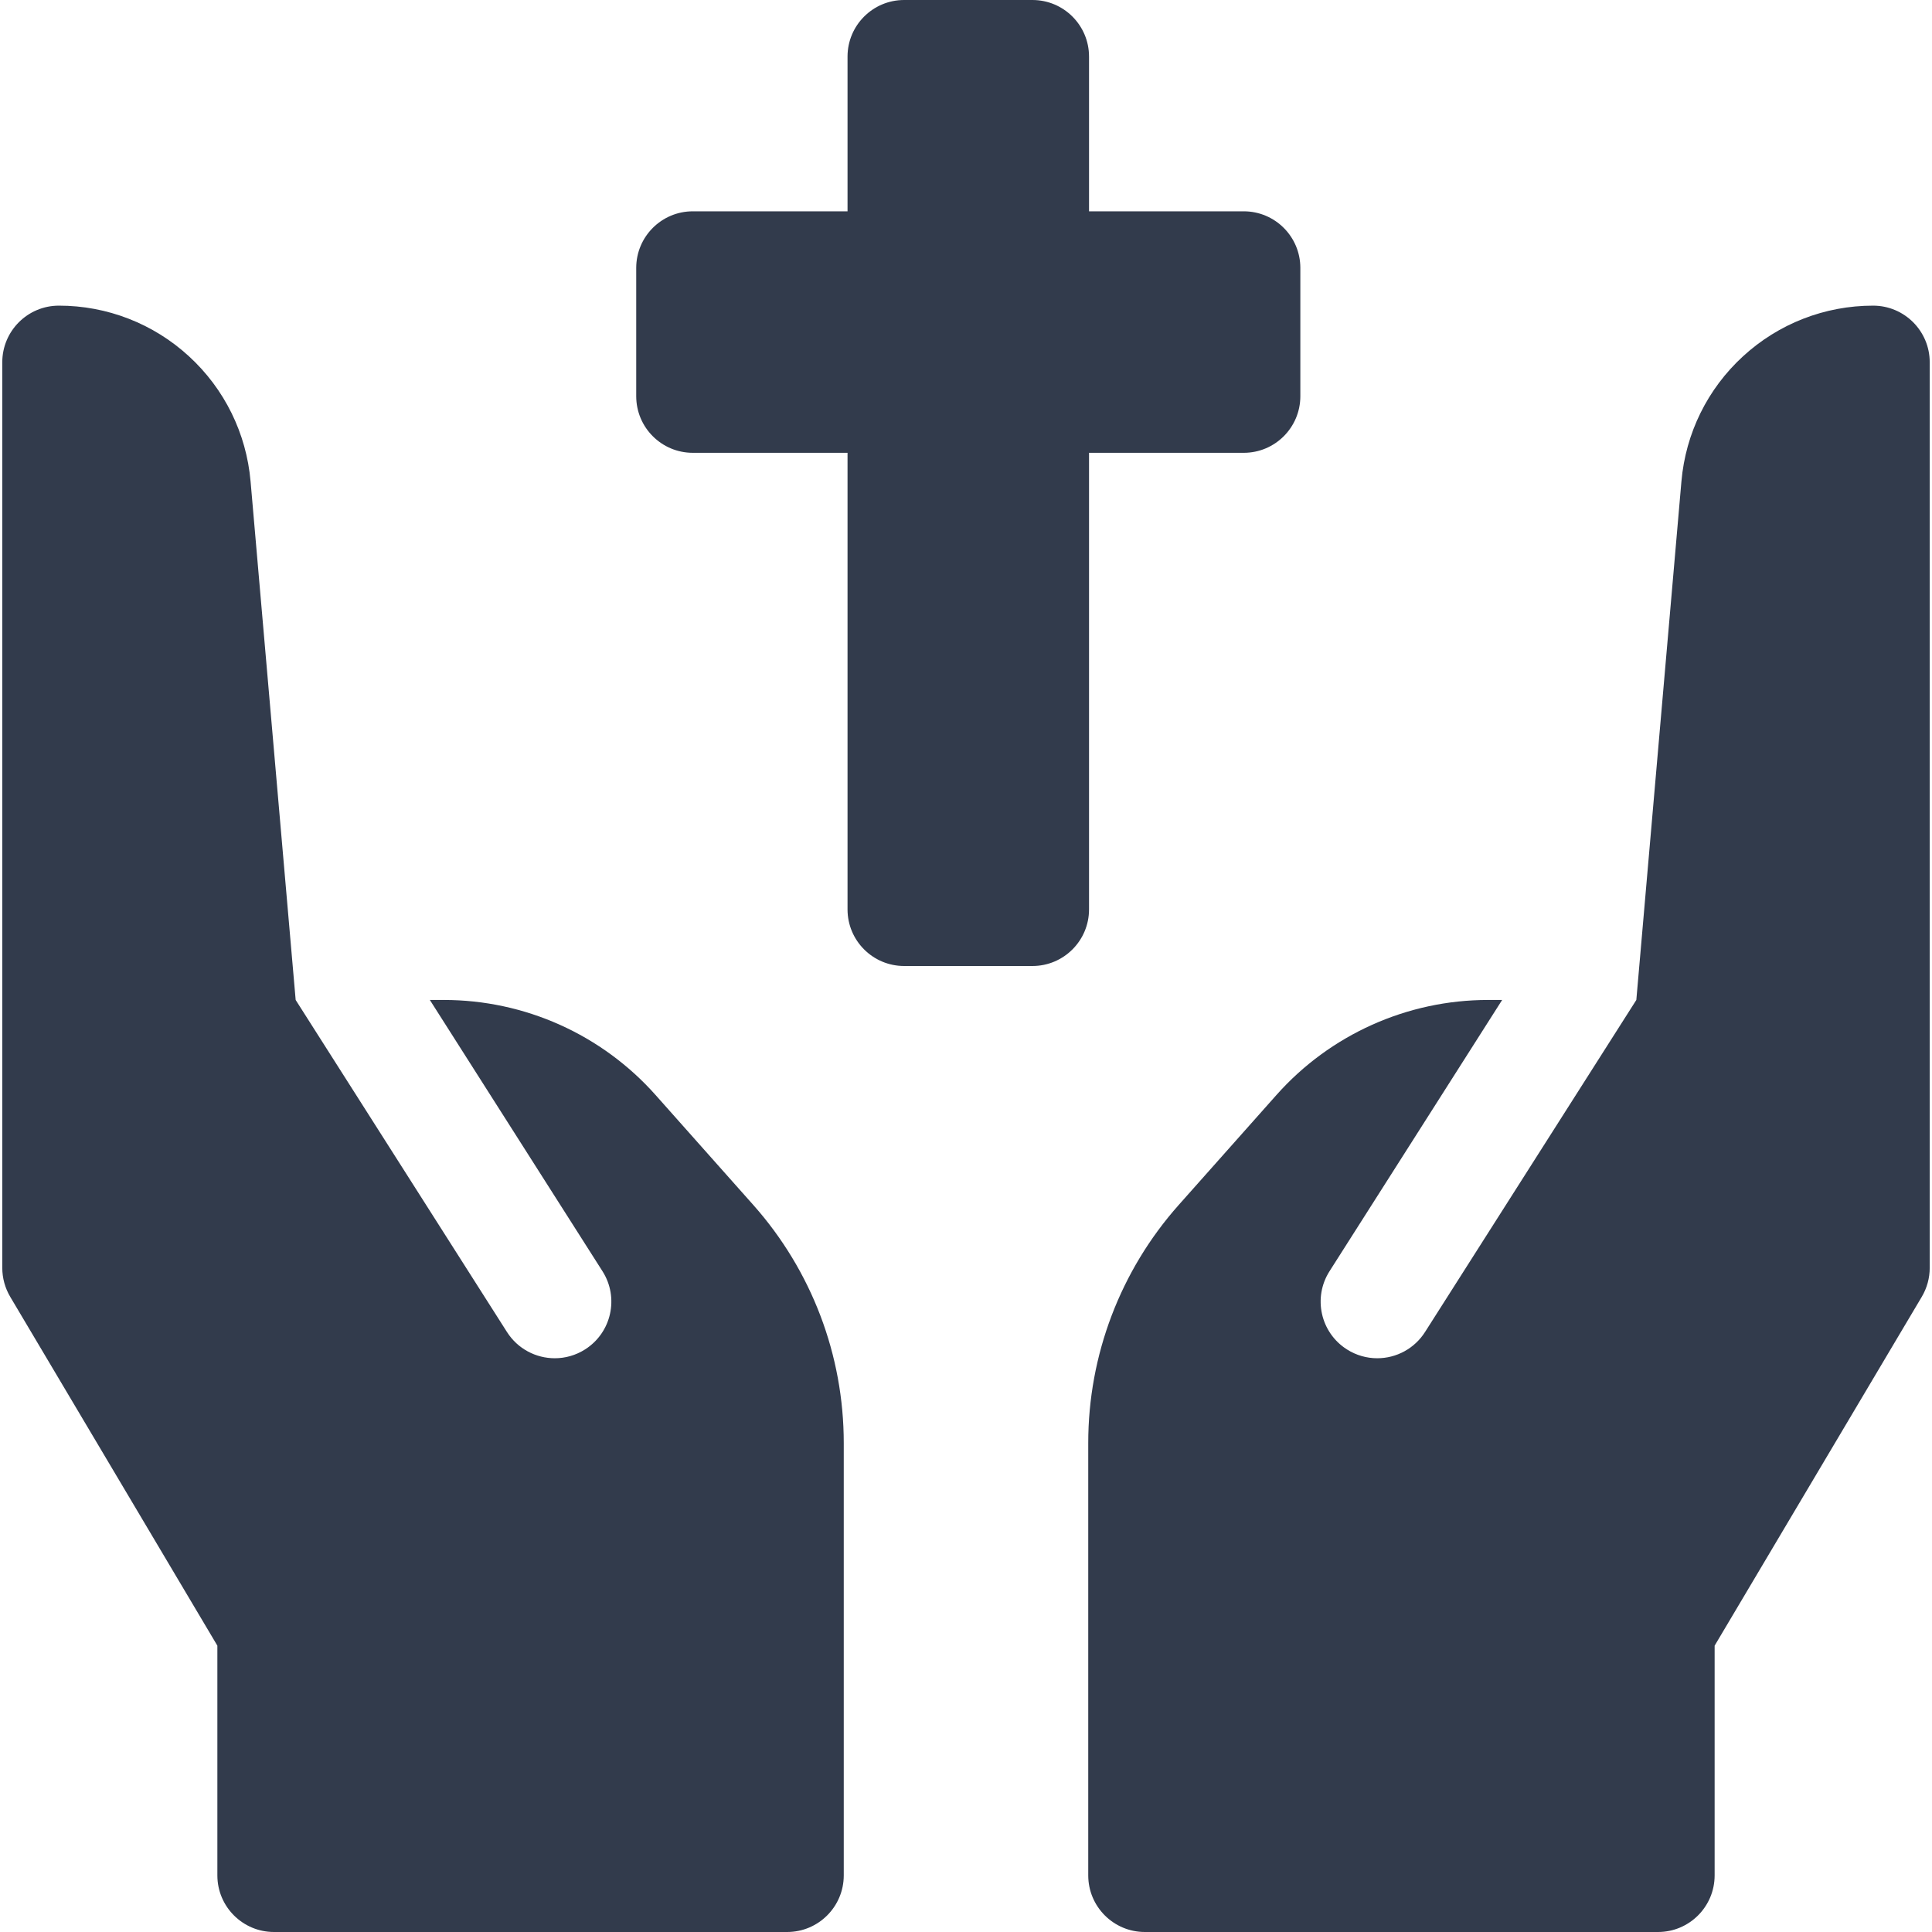 <svg width="512" height="512" viewBox="0 0 512 512" fill="none" xmlns="http://www.w3.org/2000/svg">
<g clip-path="url(#clip0_126_1144)">
<path d="M173.715 290.17C166.677 282.257 158.044 275.924 148.384 271.586C138.724 267.248 128.255 265.003 117.665 265H113.915L159.665 336.89C164.115 343.88 162.055 353.15 155.065 357.6C152.565 359.19 149.775 359.95 147.025 359.95C142.065 359.95 137.215 357.49 134.355 353L78.355 265L77.155 251.22L66.405 127.58C65.295 114.83 59.495 103.05 50.065 94.41C40.668 85.774 28.367 80.988 15.605 81C7.325 81 0.605 87.72 0.605 96V336C0.605 338.7 1.335 341.34 2.705 343.66L57.605 436.12V497C57.605 505.28 64.325 512 72.605 512H208.605C216.885 512 223.605 505.28 223.605 497V382.42C223.605 359.12 215.085 336.71 199.605 319.3L173.715 290.17ZM496.395 81C483.605 81 471.365 85.76 461.935 94.41C452.505 103.05 446.705 114.83 445.595 127.58L434.845 251.22L433.645 265L377.645 353C376.289 355.132 374.417 356.887 372.202 358.102C369.987 359.317 367.501 359.952 364.975 359.95C362.225 359.95 359.435 359.19 356.935 357.6C349.945 353.15 347.885 343.88 352.335 336.89L398.085 265H394.335C372.935 265 352.505 274.17 338.285 290.17L312.395 319.3C296.925 336.685 288.384 359.149 288.395 382.42V497C288.395 505.28 295.115 512 303.395 512H439.395C447.675 512 454.395 505.28 454.395 497V436.12L509.295 343.66C510.665 341.34 511.395 338.7 511.395 336V96C511.395 87.72 504.675 81 496.395 81ZM288.605 120H329.605C337.889 120 344.605 113.284 344.605 105V71C344.605 62.716 337.889 56 329.605 56H288.605V15C288.605 6.716 281.889 0 273.605 0H239.605C231.321 0 224.605 6.716 224.605 15V56H183.605C175.321 56 168.605 62.716 168.605 71V105C168.605 113.284 175.321 120 183.605 120H224.605V241C224.605 249.284 231.321 256 239.605 256H273.605C281.889 256 288.605 249.284 288.605 241V120Z" fill="#323B4C"/>
</g>
<defs>
<clipPath id="clip0_126_1144">
<rect width="512" height="512" fill="white"/>
</clipPath>
</defs>
</svg>
